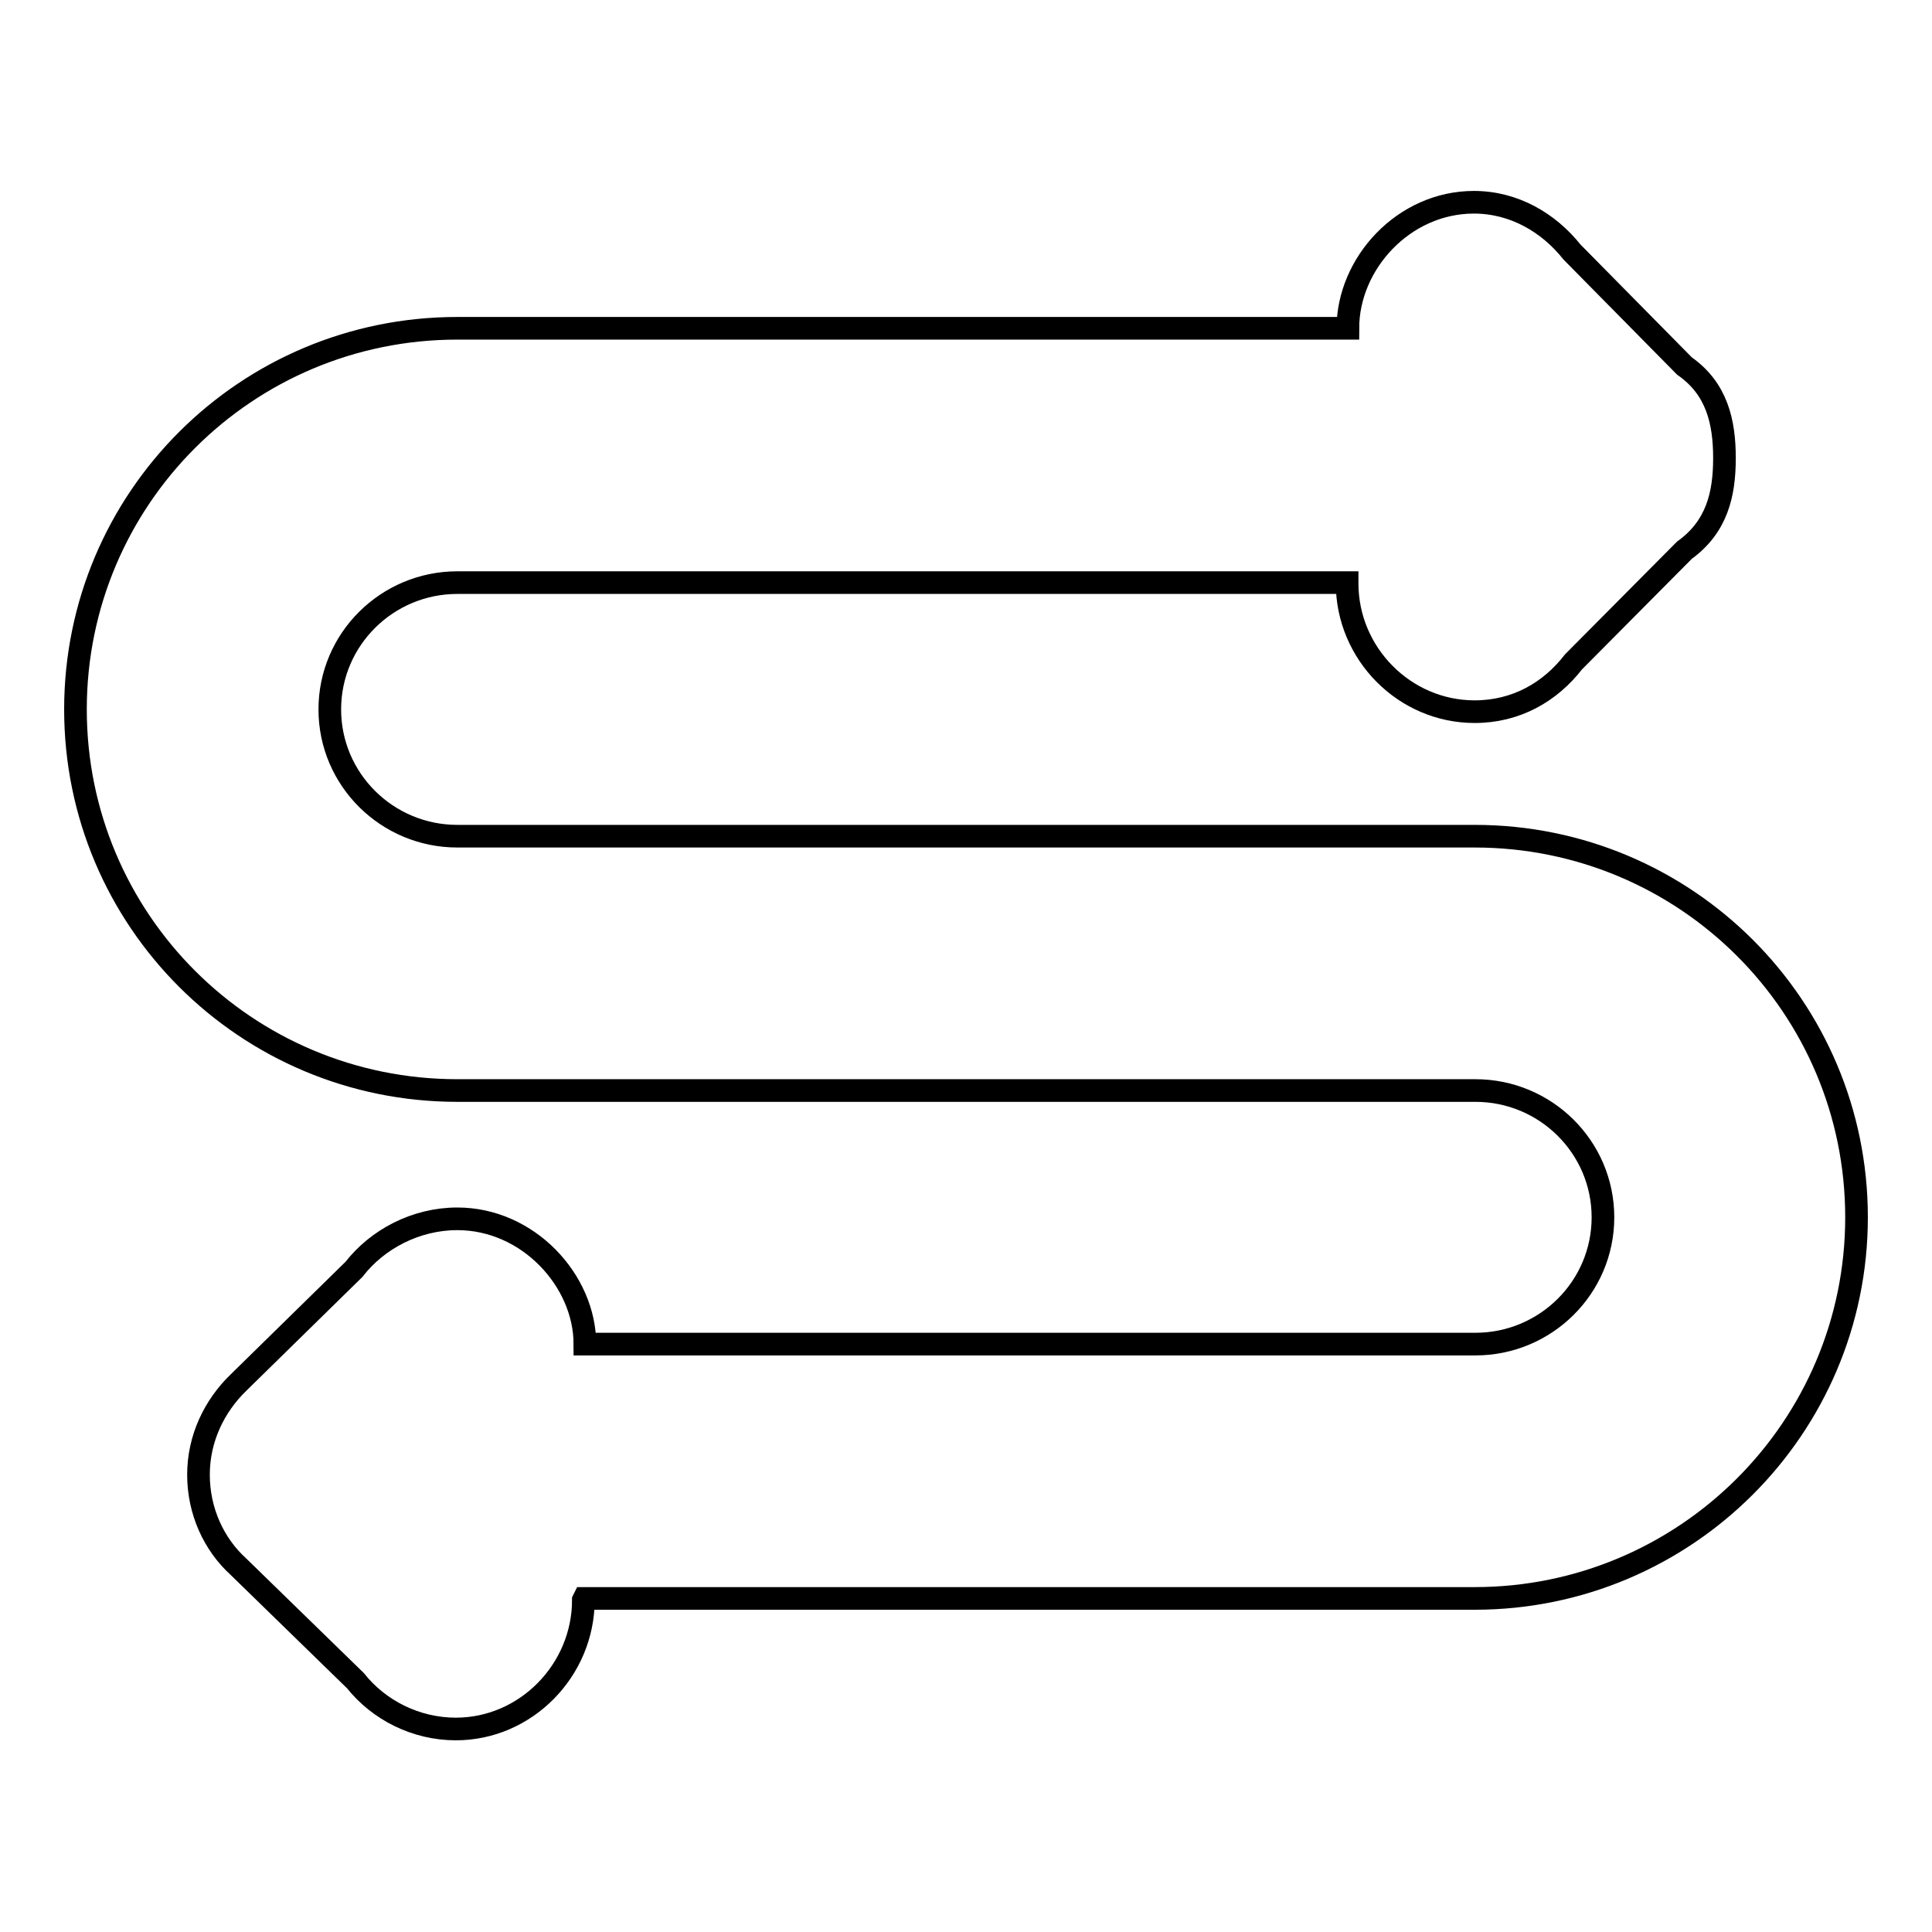 <?xml version="1.0" encoding="utf-8"?>
<!-- Svg Vector Icons : http://www.onlinewebfonts.com/icon -->
<!DOCTYPE svg PUBLIC "-//W3C//DTD SVG 1.1//EN" "http://www.w3.org/Graphics/SVG/1.1/DTD/svg11.dtd">
<svg version="1.1" xmlns="http://www.w3.org/2000/svg" xmlns:xlink="http://www.w3.org/1999/xlink" x="0px" y="0px" viewBox="0 0 256 256" enable-background="new 0 0 256 256" xml:space="preserve">
<g><g><path stroke-width="3" fill-opacity="0" stroke="#000000"  d="M195.4,110.8H60.6c-9.3,0-16.9-7.5-16.9-16.8c0-9.3,7.6-16.8,16.9-16.8h117.9v0.1c0,9.3,7.6,17,16.9,17c5.5,0,10-2.6,13.1-6.6l14.7-14.8v0c4.3-3.1,5.3-7.4,5.3-12.2c0-4.8-1-9.2-5.3-12.2v0l-14.9-15.1c-3.1-3.9-7.7-6.6-13-6.6c-9.3,0-16.7,8.1-16.7,16.7h-118C32.6,43.5,10,66.1,10,94s22.6,50.5,50.6,50.5h134.9c9.3,0,16.9,7.5,16.9,16.8s-7.6,16.8-16.9,16.8h-118c0-8.4-7.5-16.6-16.9-16.6c-5.5,0-10.6,2.7-13.7,6.7l-15.3,15v0c-3.2,3.1-5.3,7.4-5.3,12.2c0,4.8,2,9.2,5.3,12.2v0l15.5,15.1c3.1,3.9,8,6.4,13.3,6.4c9.3,0,16.9-7.8,16.9-17.1l0.1-0.2h118c27.9,0,50.6-22.6,50.6-50.5S223.4,110.8,195.4,110.8z"/></g></g>
</svg>